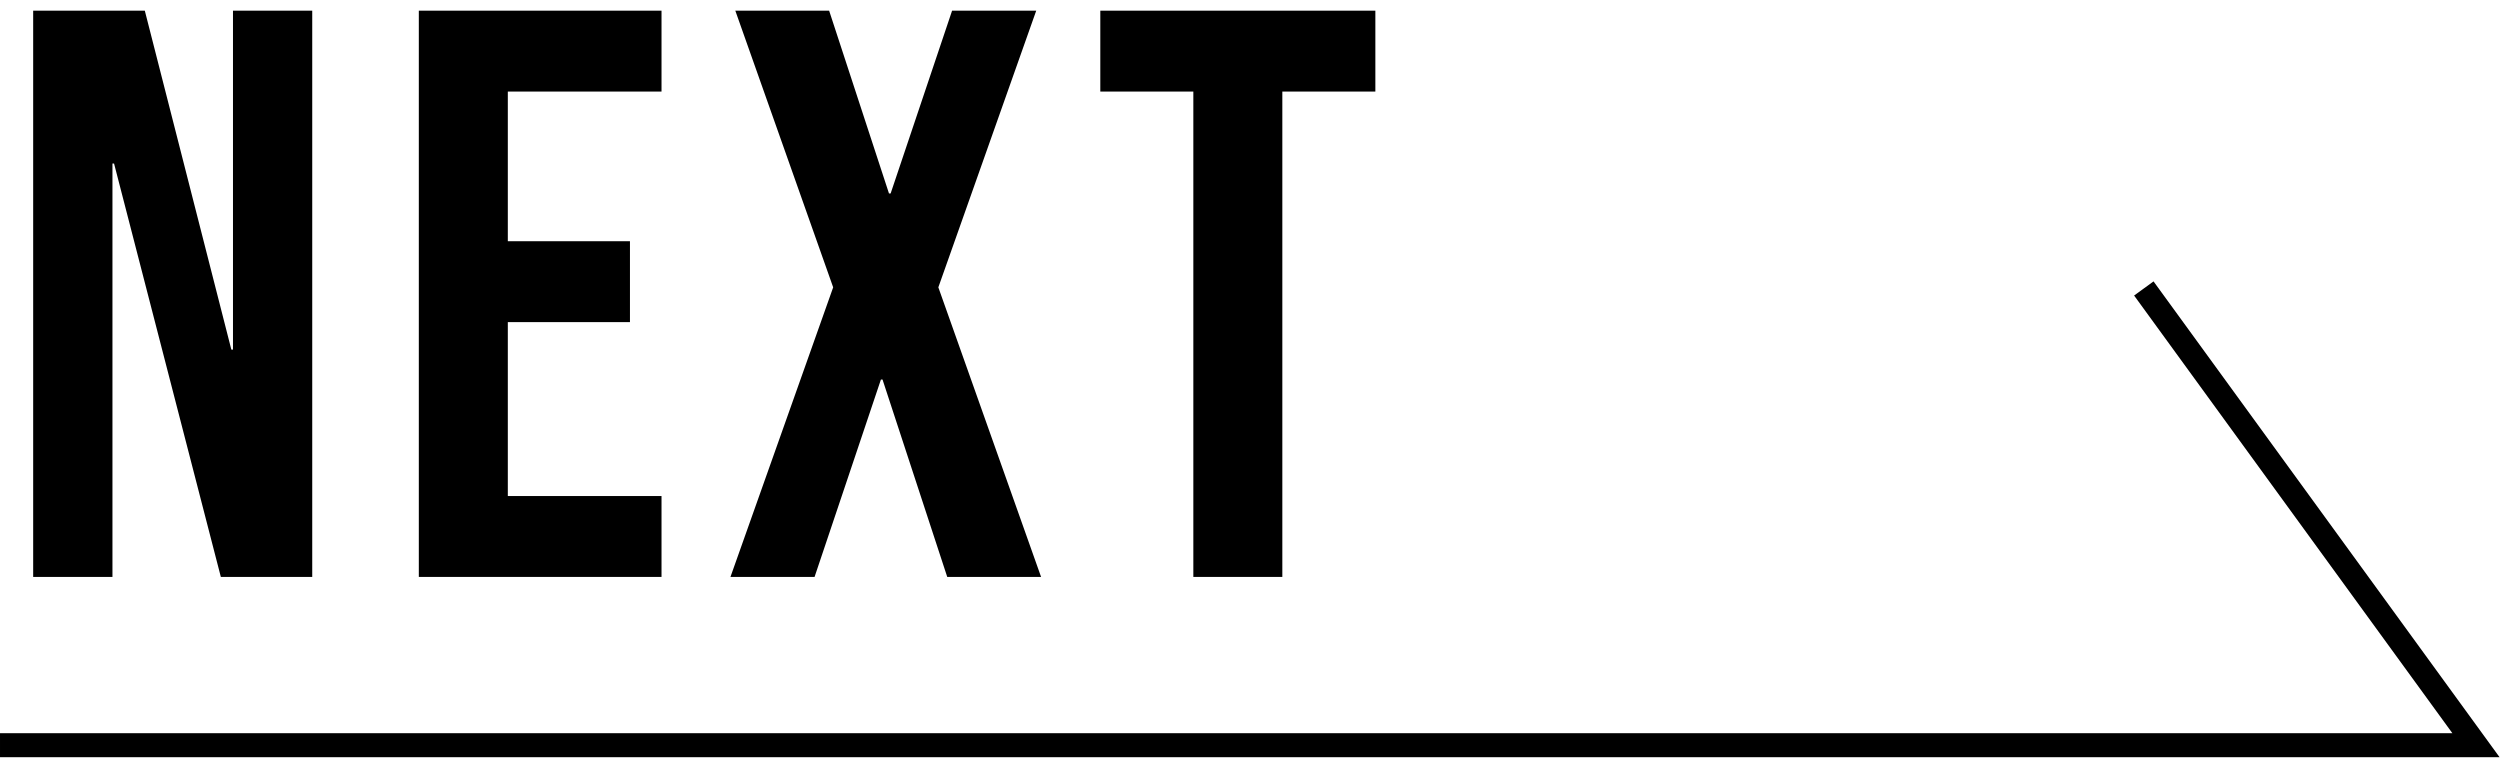 <svg width="104" height="32" viewBox="0 0 104 32" fill="none" xmlns="http://www.w3.org/2000/svg">
<path d="M49.643 3.809H45.773V0.444H57.215V3.809H53.345V24H49.643V3.809Z" fill="black"/>
<path d="M34.66 11.953L30.589 0.444H34.492L36.982 8.049H37.05L39.607 0.444H43.107L39.035 11.953L43.309 24H39.405L36.713 15.789H36.646L33.886 24H30.387L34.66 11.953Z" fill="black"/>
<path d="M17.423 0.444H27.519V3.809H21.125V10.035H26.206V13.4H21.125V20.635H27.519V24H17.423V0.444Z" fill="black"/>
<path d="M1.38 0.444H6.024L9.624 14.544H9.692V0.444H12.989V24H9.187L4.745 6.804H4.678V24H1.38V0.444Z" fill="black"/>
<path fill-rule="evenodd" clip-rule="evenodd" d="M102.018 30.5L88.779 12.294L89.587 11.706L103.982 31.5H9.15527e-05V30.5H102.018Z" fill="black"/>
</svg>
